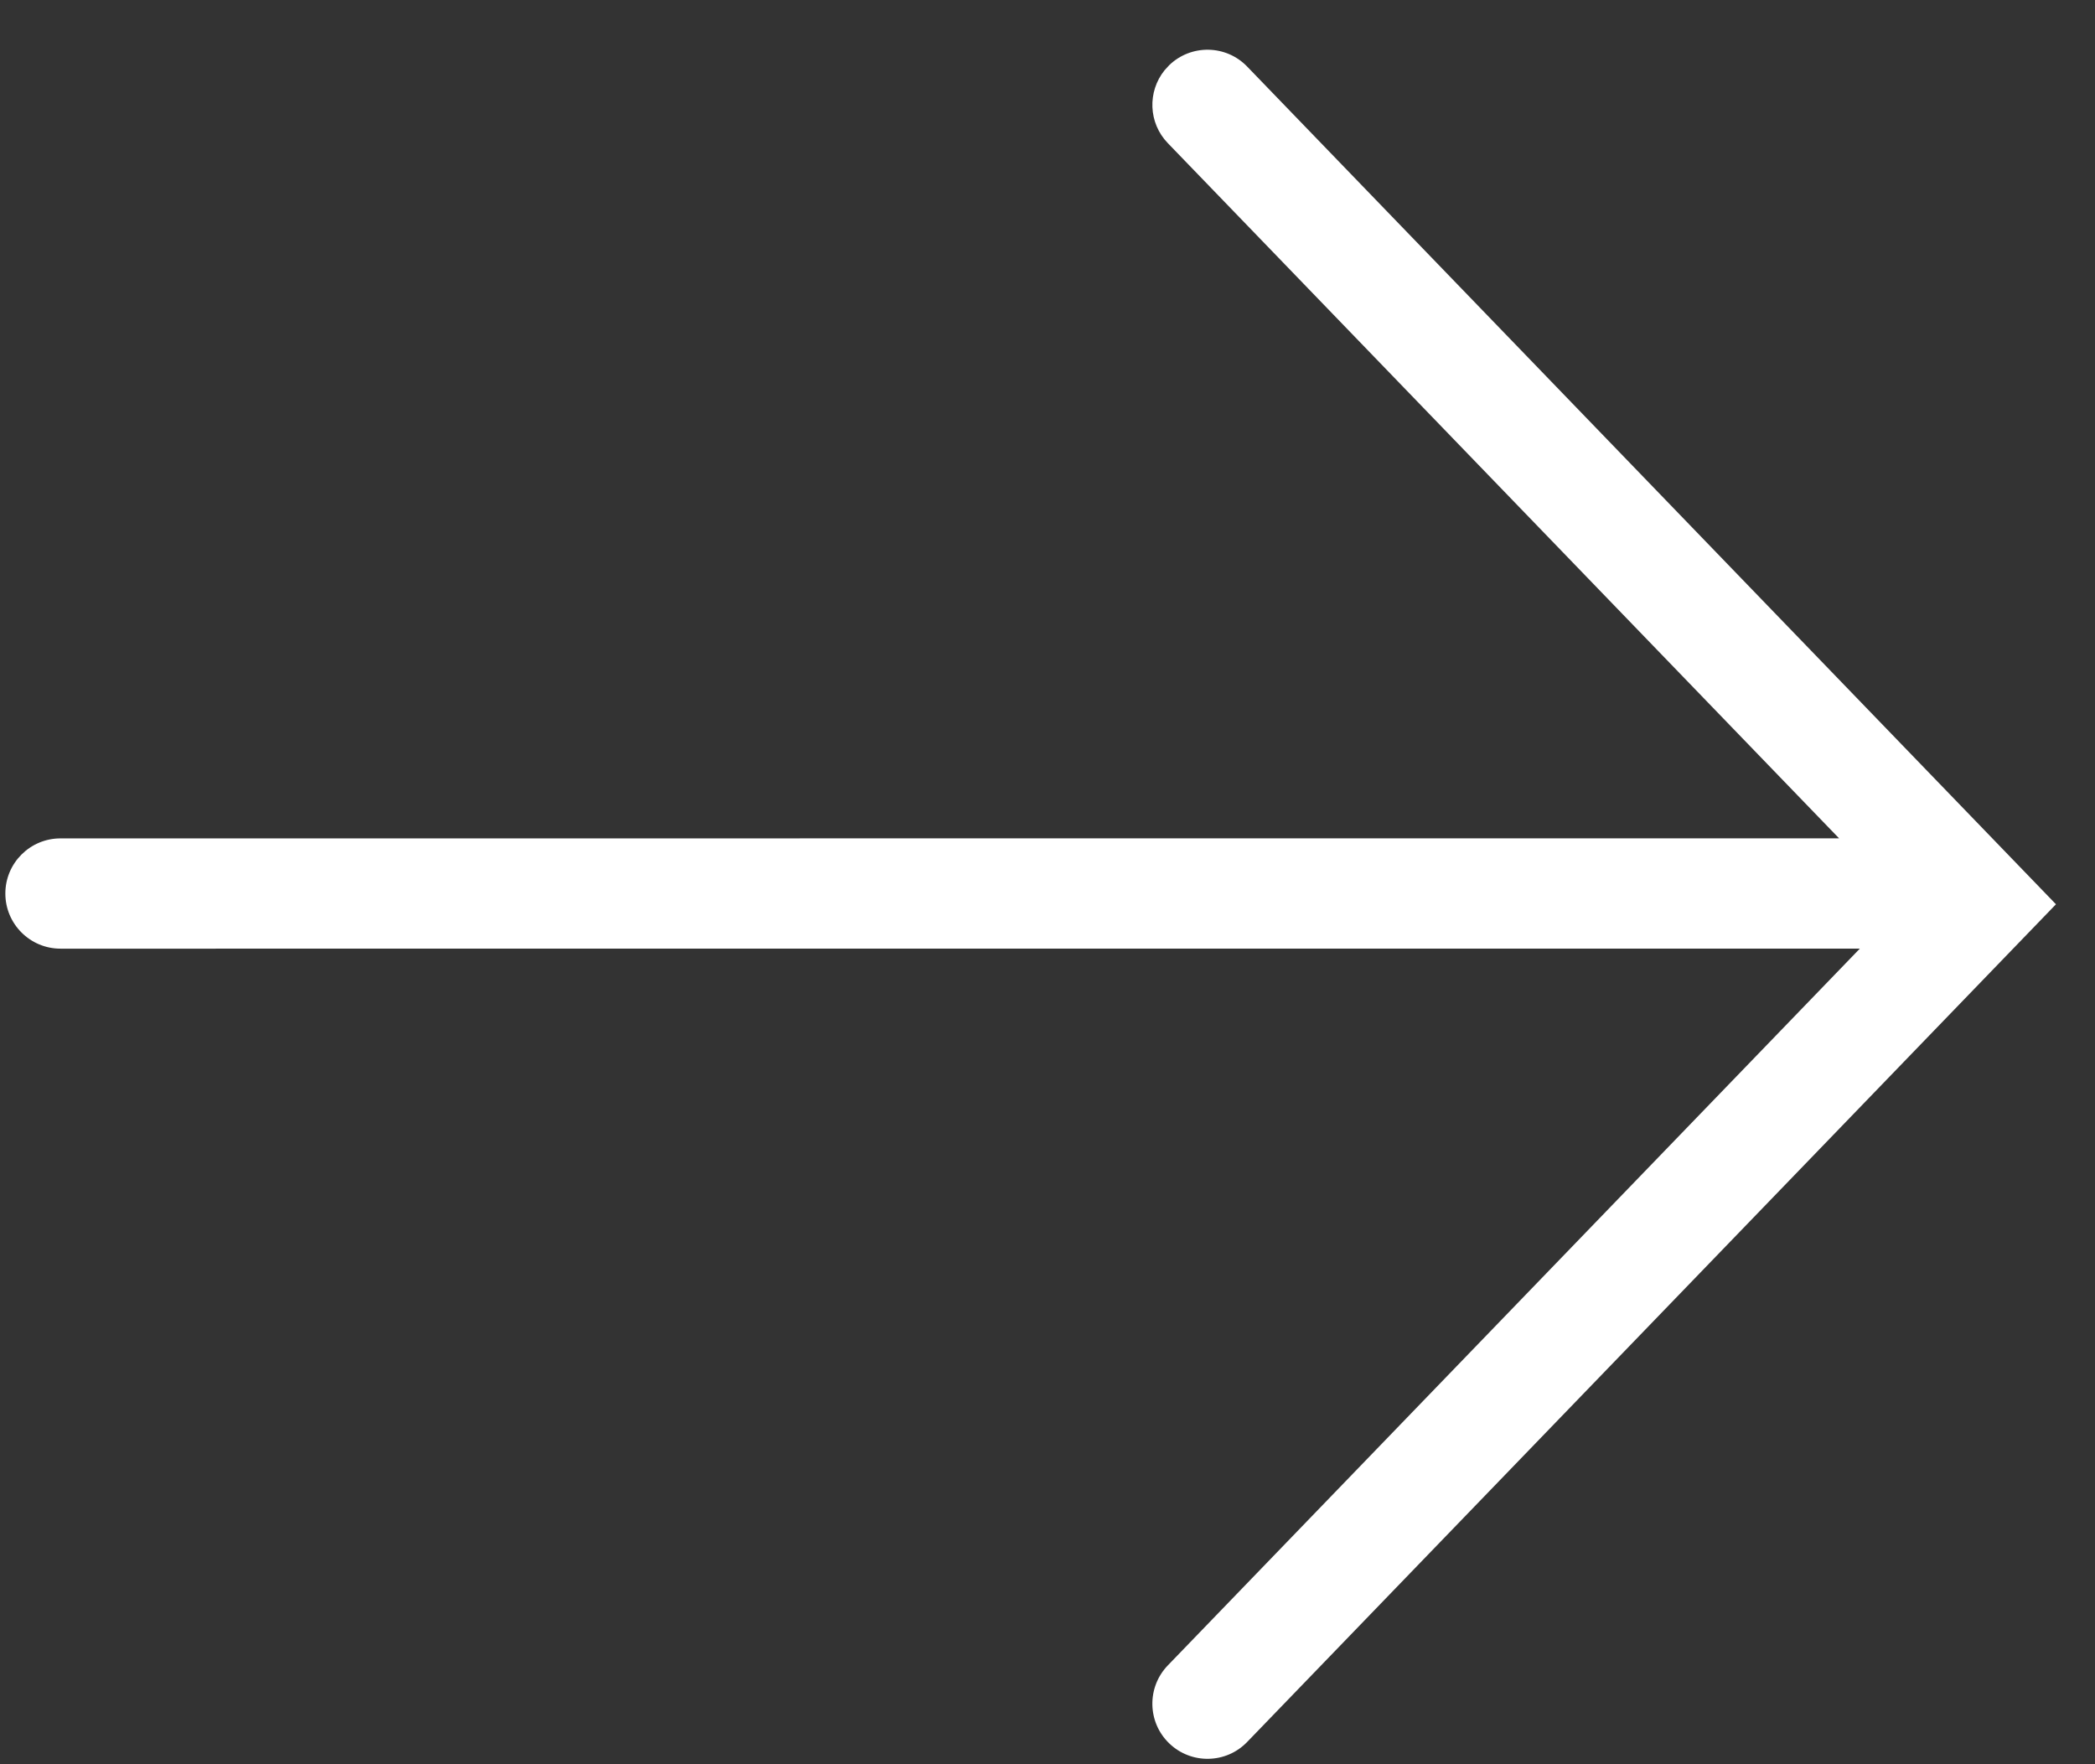 <?xml version="1.0" encoding="UTF-8"?>
<svg width="38px" height="32px" viewBox="0 0 38 32" version="1.1" xmlns="http://www.w3.org/2000/svg" xmlns:xlink="http://www.w3.org/1999/xlink">
    <rect x="0" y="0" width="38" height="32" fill="#333333" stroke="none"/>
    <title>Combined Shape</title>
    <g id="Symbols" stroke="none" stroke-width="1" fill="none" fill-rule="evenodd">
        <g id="button/hover/arrow" transform="translate(-16, -18)" fill="#FFFFFF" fill-rule="nonzero">
            <path d="M34.695,15.805 L49.89,30.476 C50.287,30.859 50.298,31.492 49.914,31.89 C49.531,32.287 48.898,32.298 48.5,31.914 L48.5,31.914 L35.499,19.362 L35.5,52 C35.5,52.552 35.052,53 34.5,53 C33.948,53 33.5,52.552 33.5,52 L33.499,19.739 L20.89,31.914 C20.523,32.269 19.955,32.286 19.568,31.974 L19.476,31.89 C19.092,31.492 19.103,30.859 19.5,30.476 L19.5,30.476 L34.695,15.805 Z" id="Combined-Shape" transform="translate(34.695, 34.402) rotate(-270) translate(-34.695, -34.402) "></path>
        </g>
    </g>
</svg>